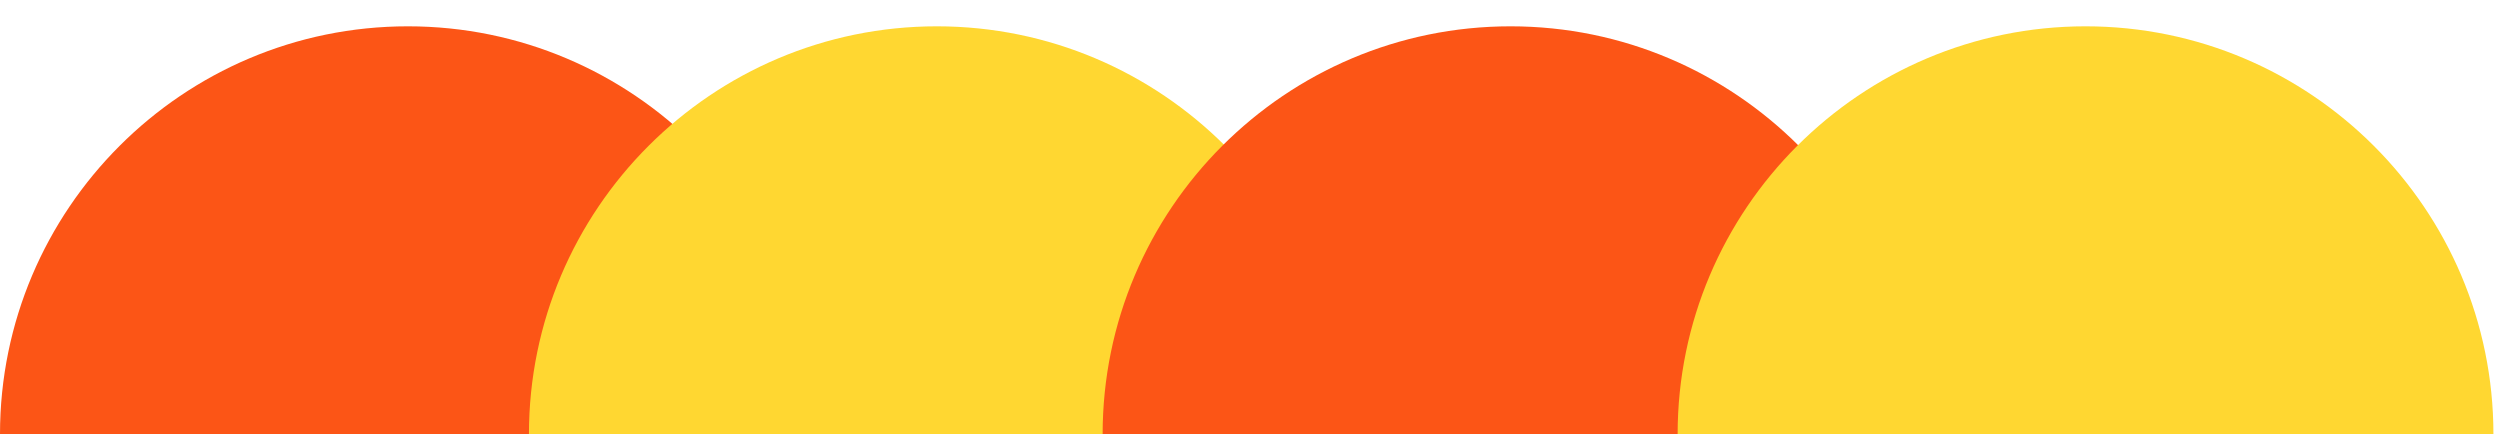   <svg xmlns="http://www.w3.org/2000/svg" x="0px" y="0px" viewBox="0 0 190 33" style="vertical-align: middle; max-width: 100%; width: 100%;" width="100%">
   <g>
    <path d="M0,33C0,15.9,13.9,2,31,2s31,13.9,31,31" fill="rgb(252,85,22)">
    </path>
    <path d="M40.2,33c0-17.1,13.9-31,31-31s31,13.9,31,31" fill="rgb(255, 215, 49)">
    </path>
    <path d="M83.8,33c0-17.1,13.9-31,31-31s31,13.9,31,31" fill="rgb(252,85,22)">
    </path>
    <path d="M127.5,33c0-17.1,13.9-31,31-31s31,13.9,31,31" fill="rgb(255, 215, 49)">
    </path>
   </g>
  </svg>

